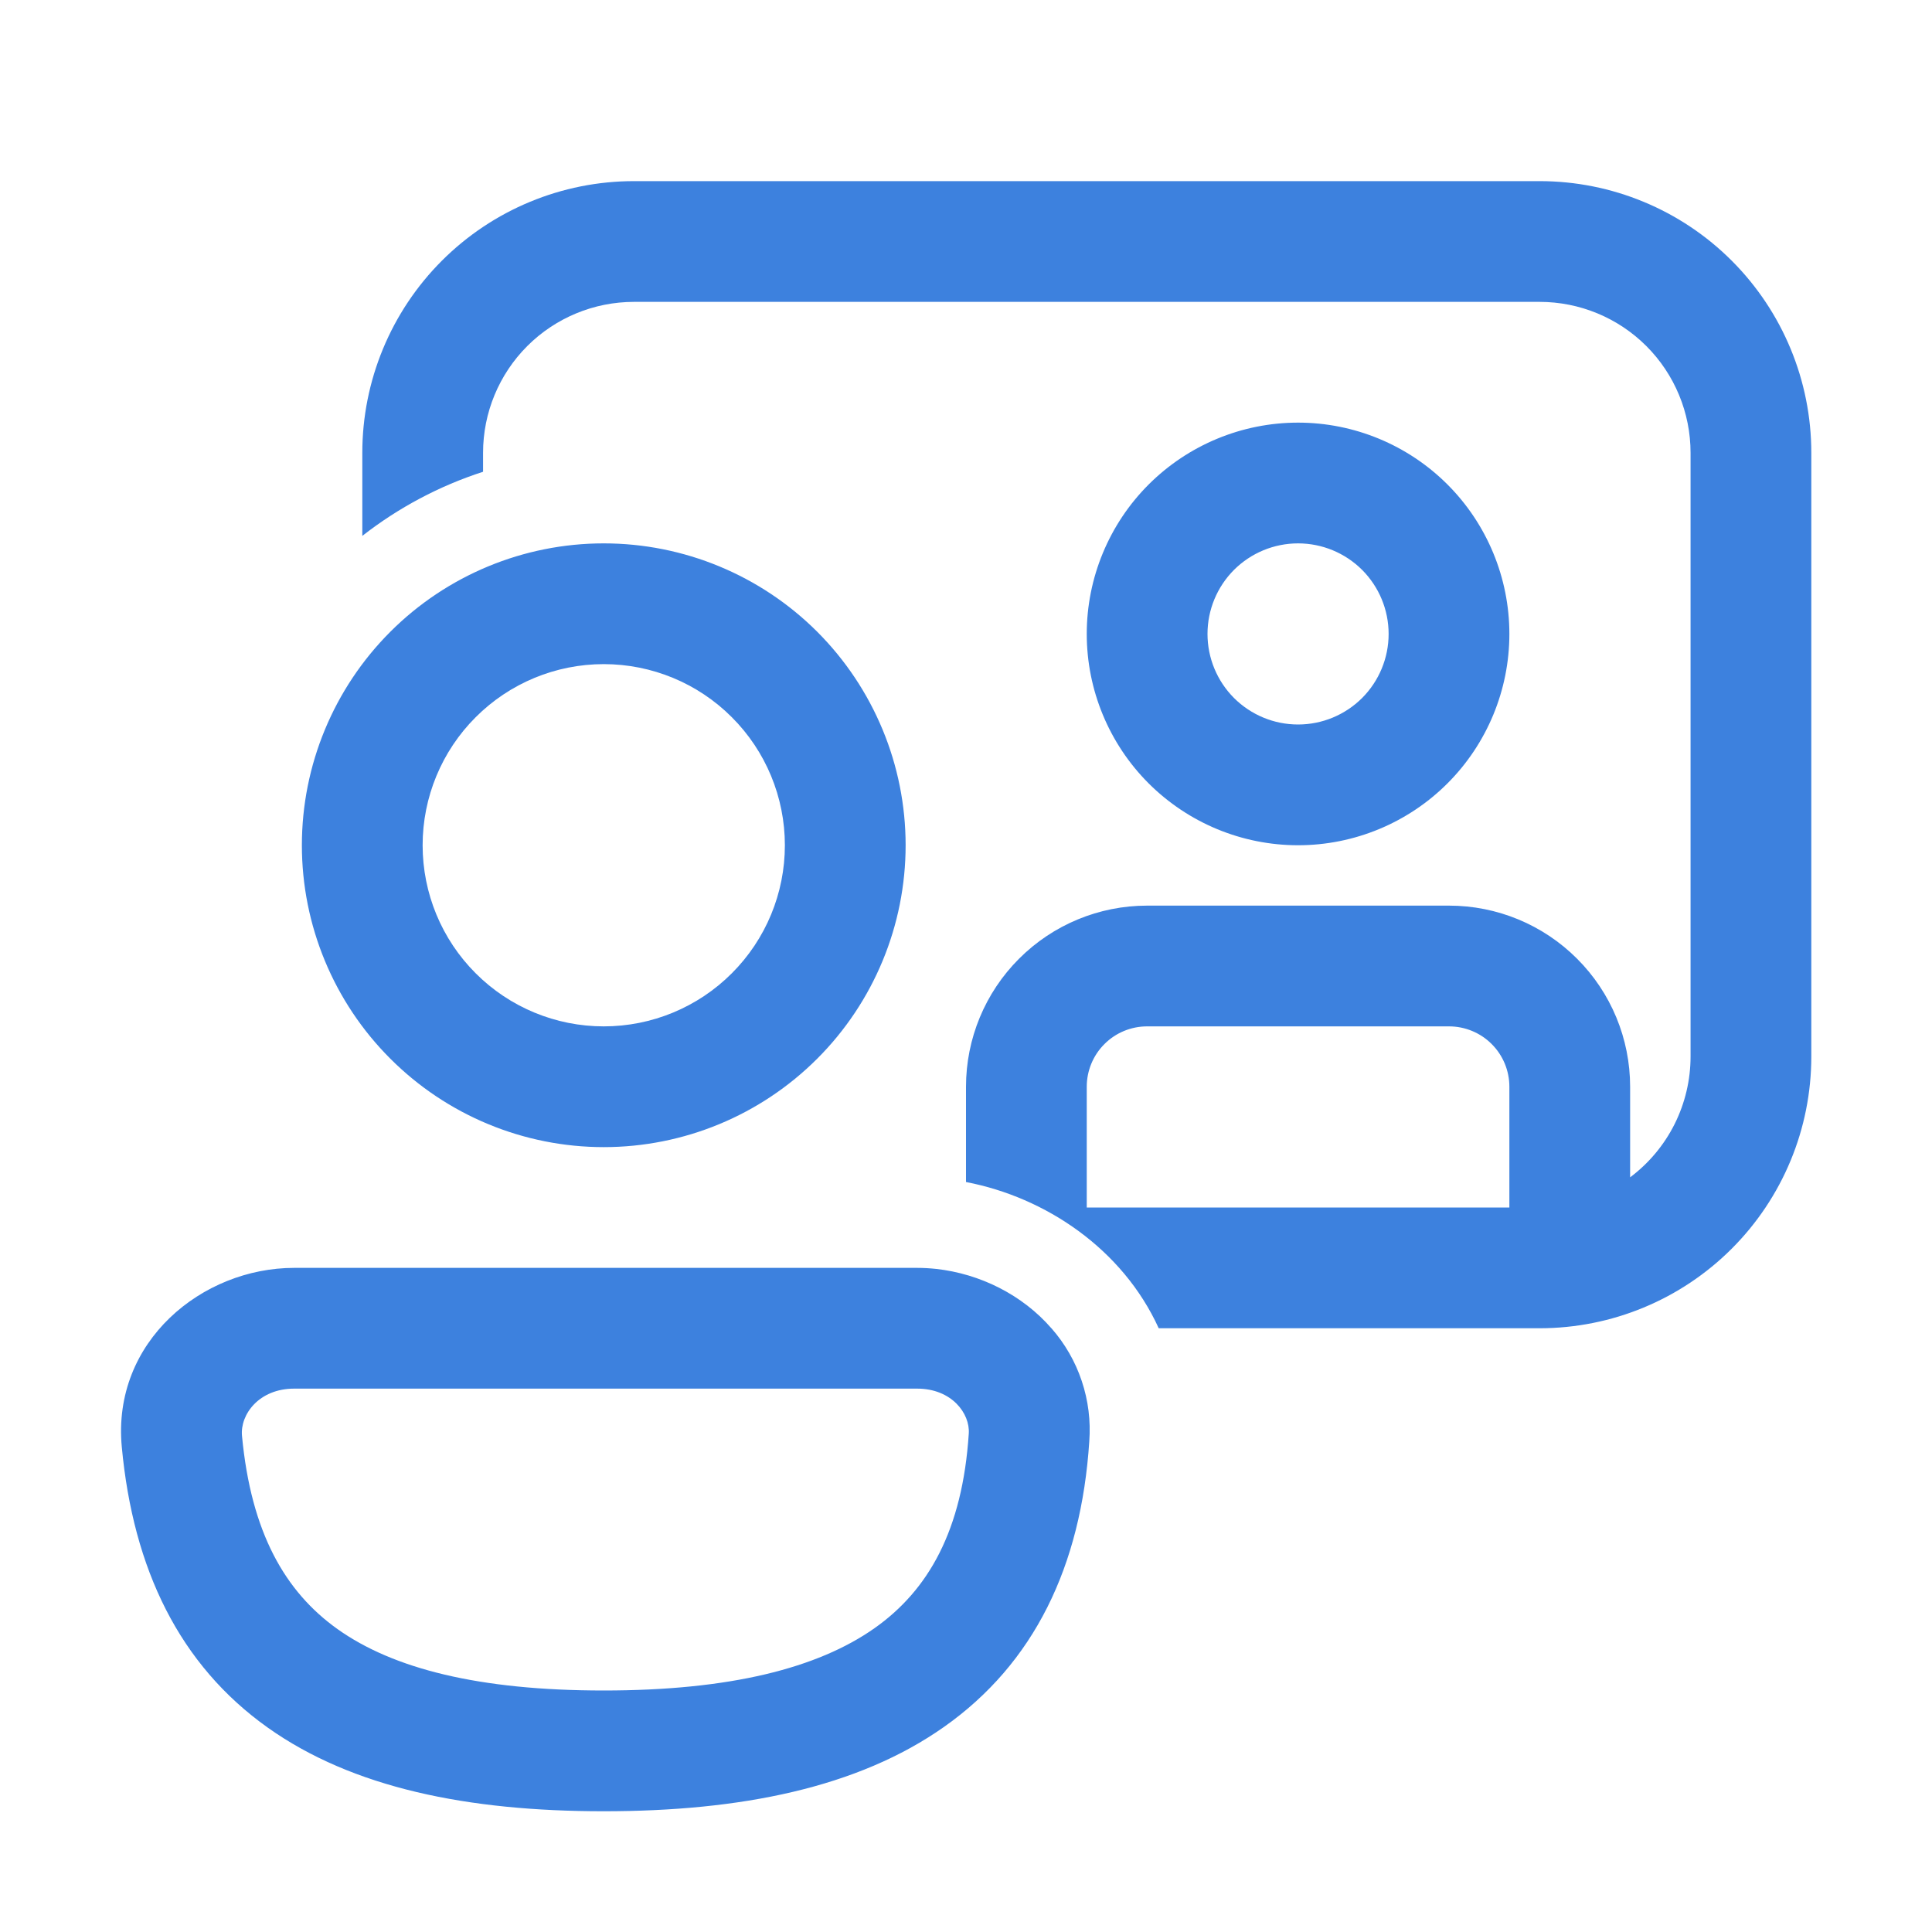 <svg width="32" height="32" viewBox="0 0 32 32" fill="none" xmlns="http://www.w3.org/2000/svg">
<path d="M6.001 7.5C6.001 6.307 6.475 5.162 7.319 4.318C8.163 3.474 9.308 3 10.501 3H25.501C26.695 3 27.839 3.474 28.683 4.318C29.527 5.162 30.001 6.307 30.001 7.5V17.5C30.001 18.694 29.527 19.838 28.683 20.682C27.839 21.526 26.695 22 25.501 22H19.192C18.592 20.684 17.316 19.83 16 19.578V18C16 17.204 16.316 16.441 16.879 15.879C17.441 15.316 18.204 15 19 15H24C24.796 15 25.559 15.316 26.121 15.879C26.684 16.441 27 17.204 27 18V19.5C27.311 19.267 27.563 18.965 27.737 18.618C27.91 18.271 28.001 17.888 28.001 17.5V7.5C28.001 6.837 27.738 6.201 27.269 5.732C26.8 5.263 26.164 5 25.501 5H10.501C9.838 5 9.202 5.263 8.733 5.732C8.264 6.201 8.001 6.837 8.001 7.5V7.814C7.277 8.048 6.6 8.408 6.001 8.876V7.5ZM24 17H19C18.735 17 18.48 17.105 18.293 17.293C18.105 17.48 18 17.735 18 18V20H25V18C25 17.735 24.895 17.48 24.707 17.293C24.52 17.105 24.265 17 24 17ZM17.415 22C17.639 22.255 17.81 22.552 17.917 22.873C18.025 23.195 18.067 23.535 18.042 23.873C17.907 25.947 17.124 27.553 15.639 28.601C14.206 29.612 12.262 30 10 30C7.752 30 5.844 29.616 4.434 28.614C2.976 27.577 2.206 25.995 2.017 23.964C1.854 22.218 3.35 21 4.872 21H15.191C15.295 21 15.399 21.006 15.504 21.017C16.233 21.097 16.934 21.447 17.414 22M4.873 23C4.288 23 3.976 23.43 4.008 23.78C4.158 25.383 4.721 26.364 5.592 26.984C6.511 27.637 7.927 28 10 28C12.086 28 13.543 27.632 14.486 26.967C15.376 26.339 15.941 25.35 16.046 23.744C16.068 23.411 15.763 23 15.191 23H4.873ZM25 10.5C25 11.428 24.631 12.319 23.975 12.975C23.319 13.631 22.428 14 21.5 14C20.572 14 19.682 13.631 19.025 12.975C18.369 12.319 18 11.428 18 10.5C18 9.572 18.369 8.681 19.025 8.025C19.682 7.369 20.572 7 21.5 7C22.428 7 23.319 7.369 23.975 8.025C24.631 8.681 25 9.572 25 10.5ZM23 10.5C23 10.102 22.842 9.721 22.561 9.439C22.279 9.158 21.898 9 21.5 9C21.102 9 20.721 9.158 20.439 9.439C20.158 9.721 20 10.102 20 10.5C20 10.898 20.158 11.279 20.439 11.561C20.721 11.842 21.102 12 21.5 12C21.898 12 22.279 11.842 22.561 11.561C22.842 11.279 23 10.898 23 10.5ZM15 14C15 15.326 14.473 16.598 13.536 17.535C12.598 18.473 11.326 19 10 19C8.674 19 7.402 18.473 6.465 17.535C5.527 16.598 5 15.326 5 14C5 12.674 5.527 11.402 6.465 10.464C7.402 9.527 8.674 9 10 9C11.326 9 12.598 9.527 13.536 10.464C14.473 11.402 15 12.674 15 14ZM13 14C13 13.204 12.684 12.441 12.121 11.879C11.559 11.316 10.796 11 10 11C9.204 11 8.441 11.316 7.879 11.879C7.316 12.441 7 13.204 7 14C7 14.796 7.316 15.559 7.879 16.121C8.441 16.684 9.204 17 10 17C10.796 17 11.559 16.684 12.121 16.121C12.684 15.559 13 14.796 13 14Z" fill="#3D81DE"/>
</svg>
